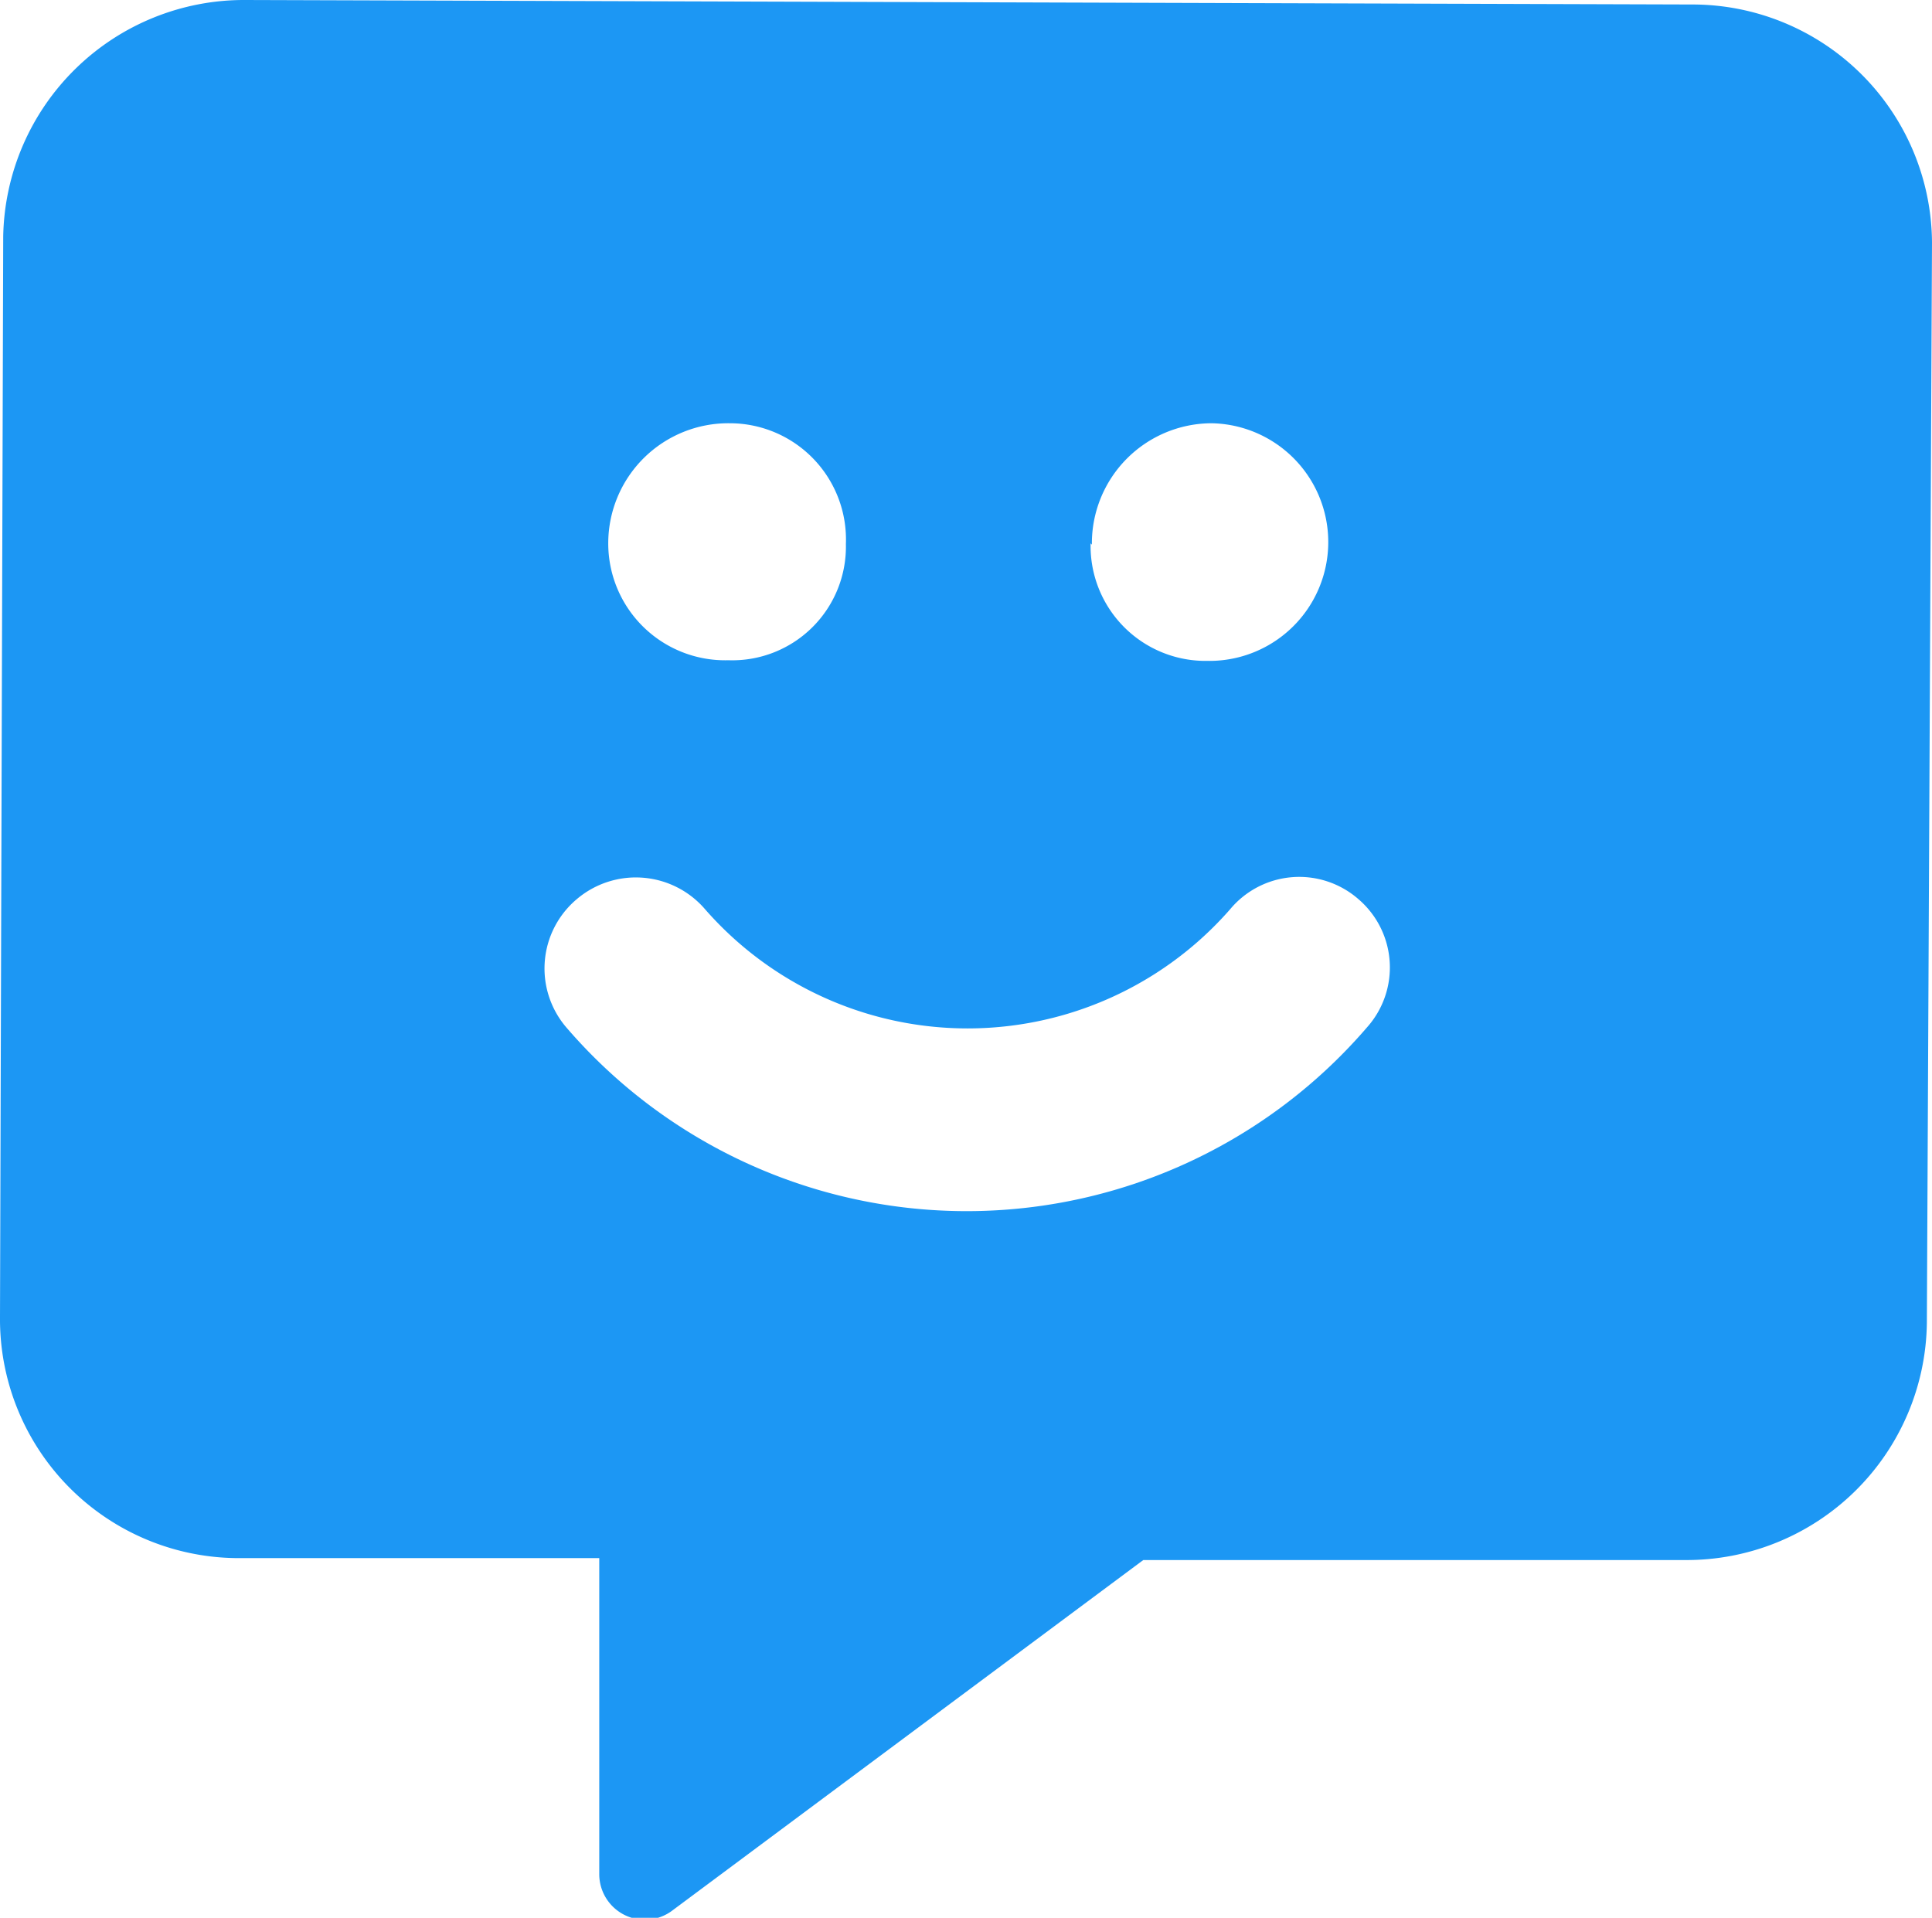 <?xml version="1.0" encoding="UTF-8"?> <svg xmlns="http://www.w3.org/2000/svg" id="Layer_1" data-name="Layer 1" viewBox="0 0 30.08 29.86"><defs><style>.cls-1{fill:#1c97f4;}</style></defs><path class="cls-1" d="M30.08,3.78,30,20.6a3.74,3.74,0,0,1-3.76,3.69l-8.44,0-7.35,5.47a.71.71,0,0,1-1.12-.57l0-4.93H3.74A3.72,3.72,0,0,1,0,20.51L.05,3.68A3.75,3.75,0,0,1,3.82,0L26.34.07A3.73,3.73,0,0,1,30.08,3.78ZM21.15,14a1.4,1.4,0,0,0-2,.16,5.43,5.43,0,0,1-8.17,0,1.42,1.42,0,0,0-2-.16,1.41,1.41,0,0,0-.16,2,8.22,8.22,0,0,0,12.46,0A1.4,1.4,0,0,0,21.15,14ZM9.47,8.46a1.82,1.82,0,0,0,1.87,1.82,1.77,1.77,0,0,0,1.83-1.81,1.81,1.81,0,0,0-1.81-1.88A1.87,1.87,0,0,0,9.47,8.46Zm7.51,0a1.79,1.79,0,0,0,1.82,1.83,1.85,1.85,0,0,0,.06-3.7A1.87,1.87,0,0,0,17,8.48Z"></path></svg> 